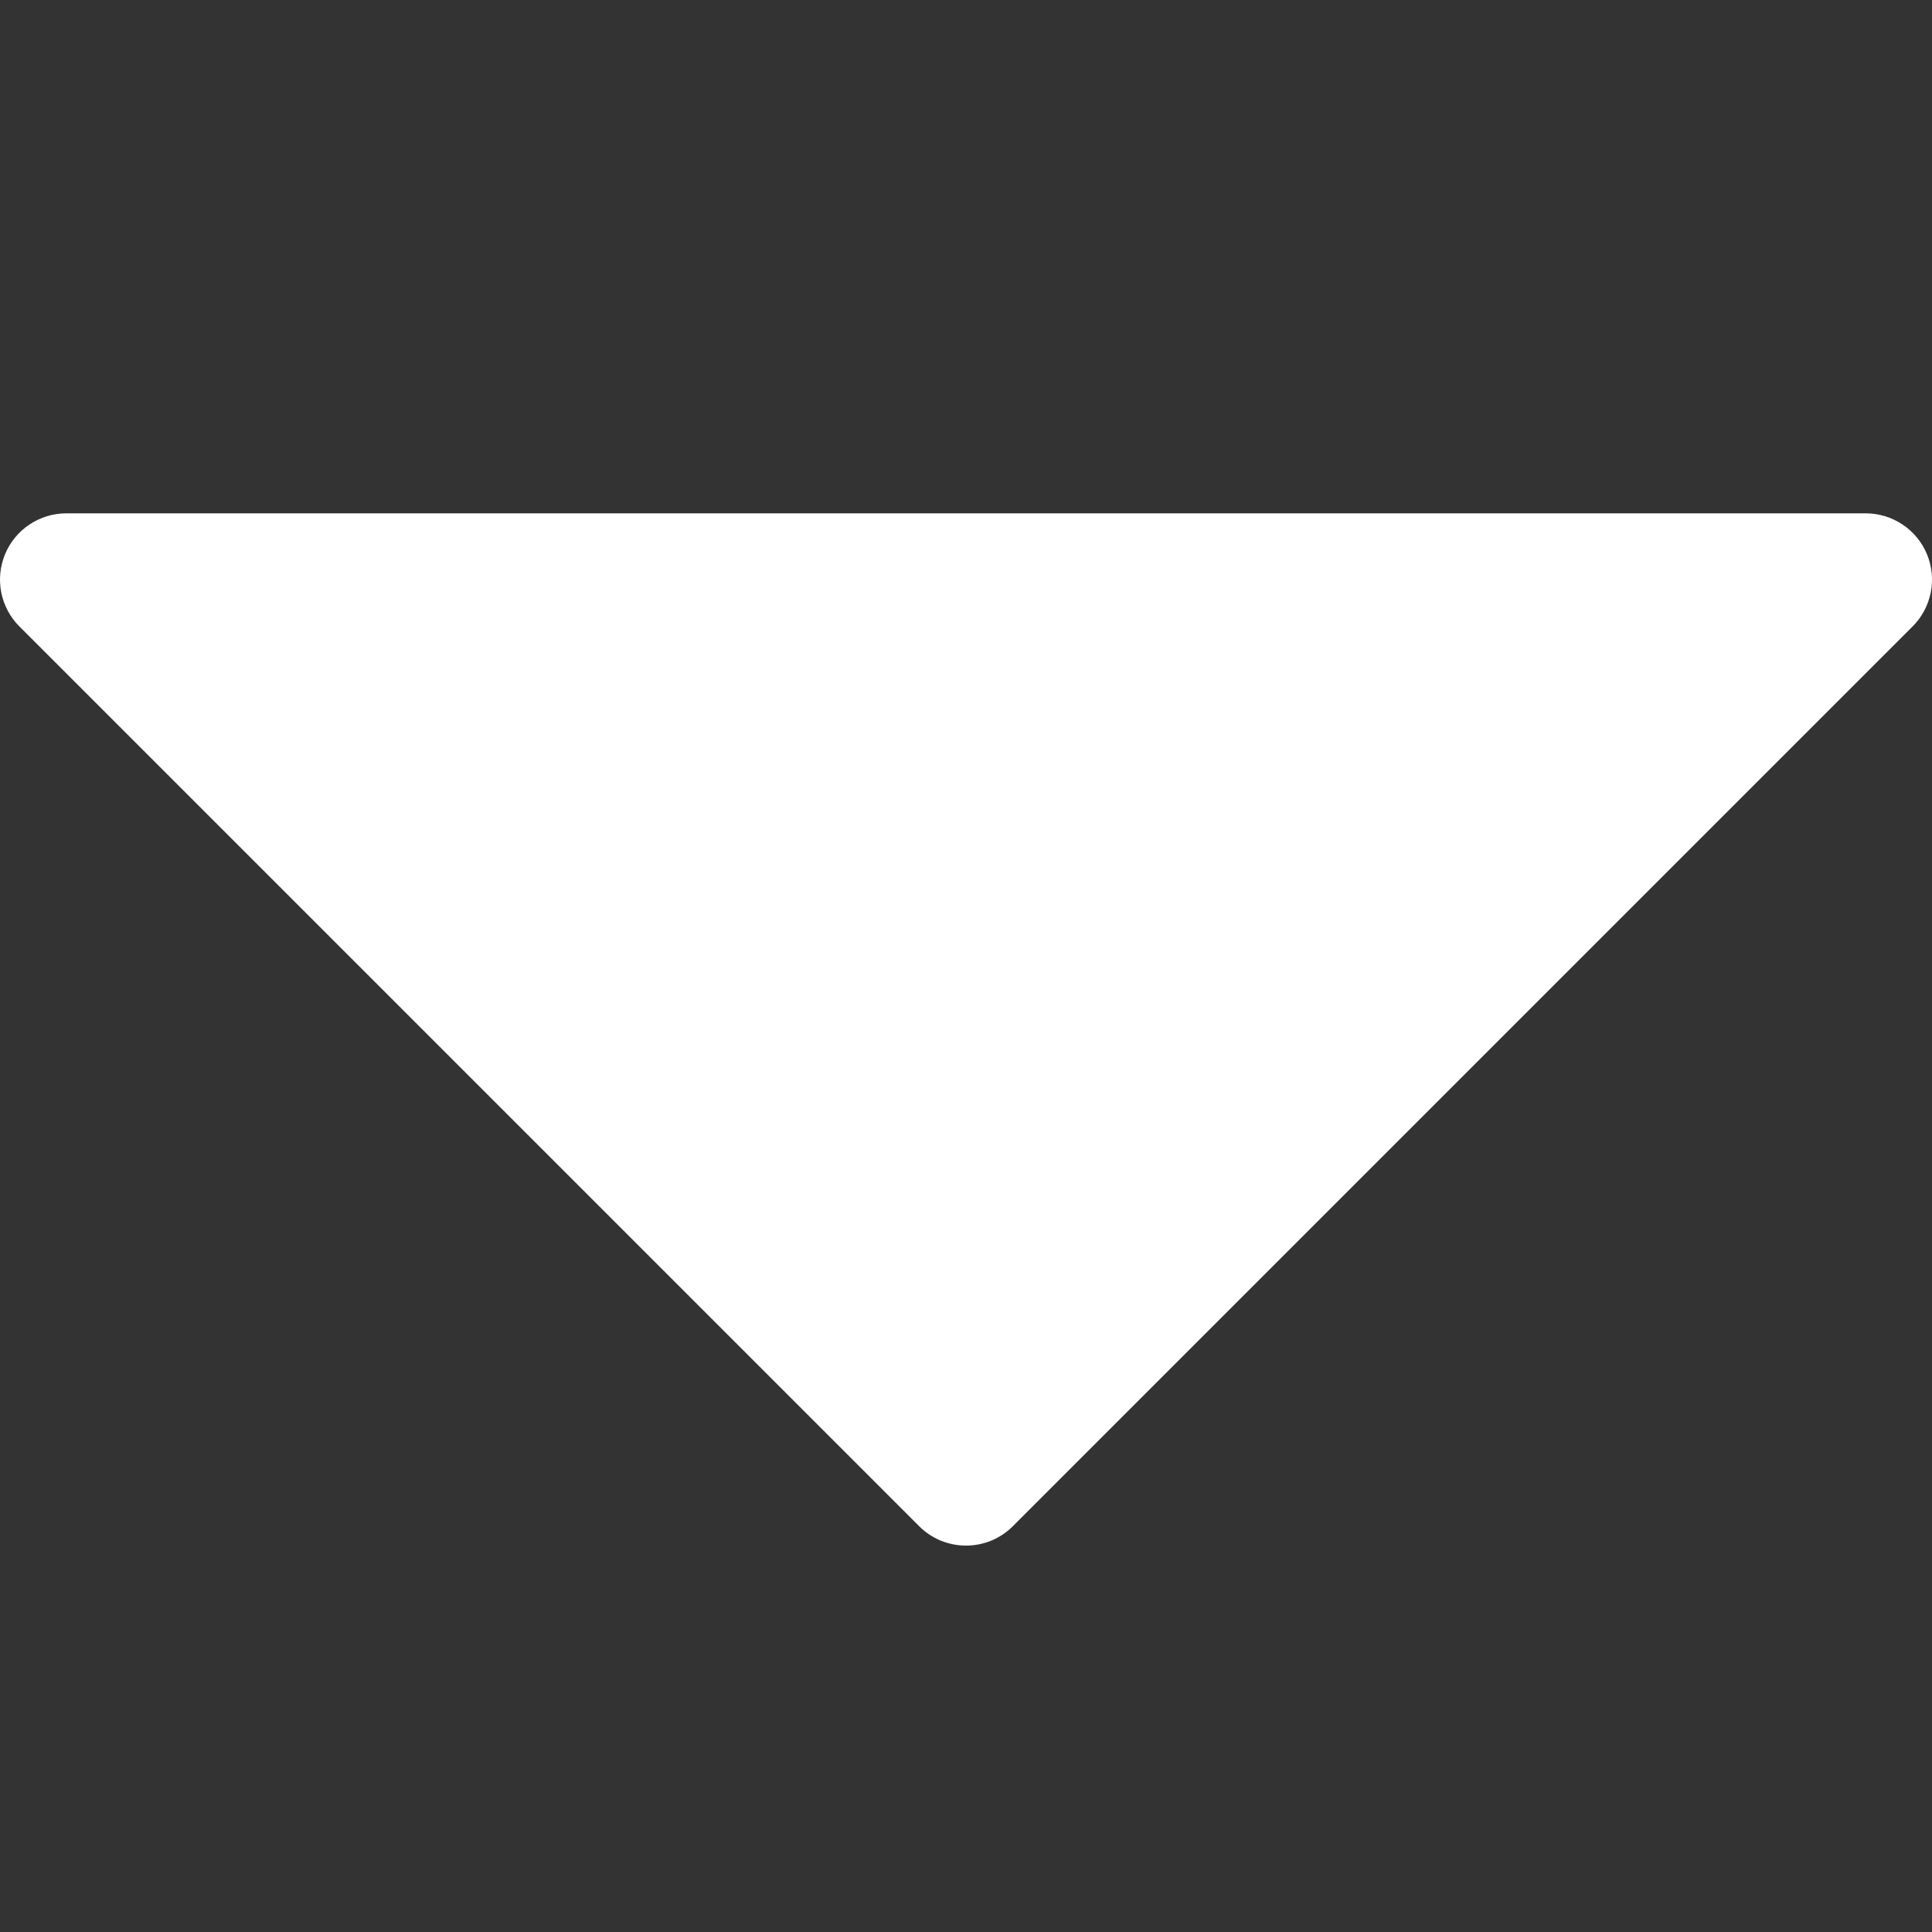 <?xml version="1.0" encoding="UTF-8"?> <svg xmlns="http://www.w3.org/2000/svg" width="20" height="20" viewBox="0 0 20 20" fill="none"><rect x="0" y="0" width="20" height="20" fill="#333333" stroke="none"/><path d="M0.201 6.485L9.515 15.799C9.578 15.863 9.654 15.913 9.737 15.948C9.821 15.982 9.91 16 10 16C10.09 16 10.18 15.982 10.263 15.948C10.346 15.913 10.422 15.863 10.485 15.799L19.799 6.485C19.895 6.39 19.96 6.267 19.987 6.134C20.013 6.001 20 5.863 19.948 5.738C19.896 5.612 19.808 5.505 19.695 5.43C19.582 5.354 19.449 5.314 19.313 5.314H0.687C0.551 5.314 0.418 5.354 0.305 5.43C0.192 5.505 0.104 5.612 0.052 5.738C0 5.863 -0.013 6.001 0.013 6.134C0.04 6.267 0.105 6.39 0.201 6.485Z" fill="white"></path></svg> 
